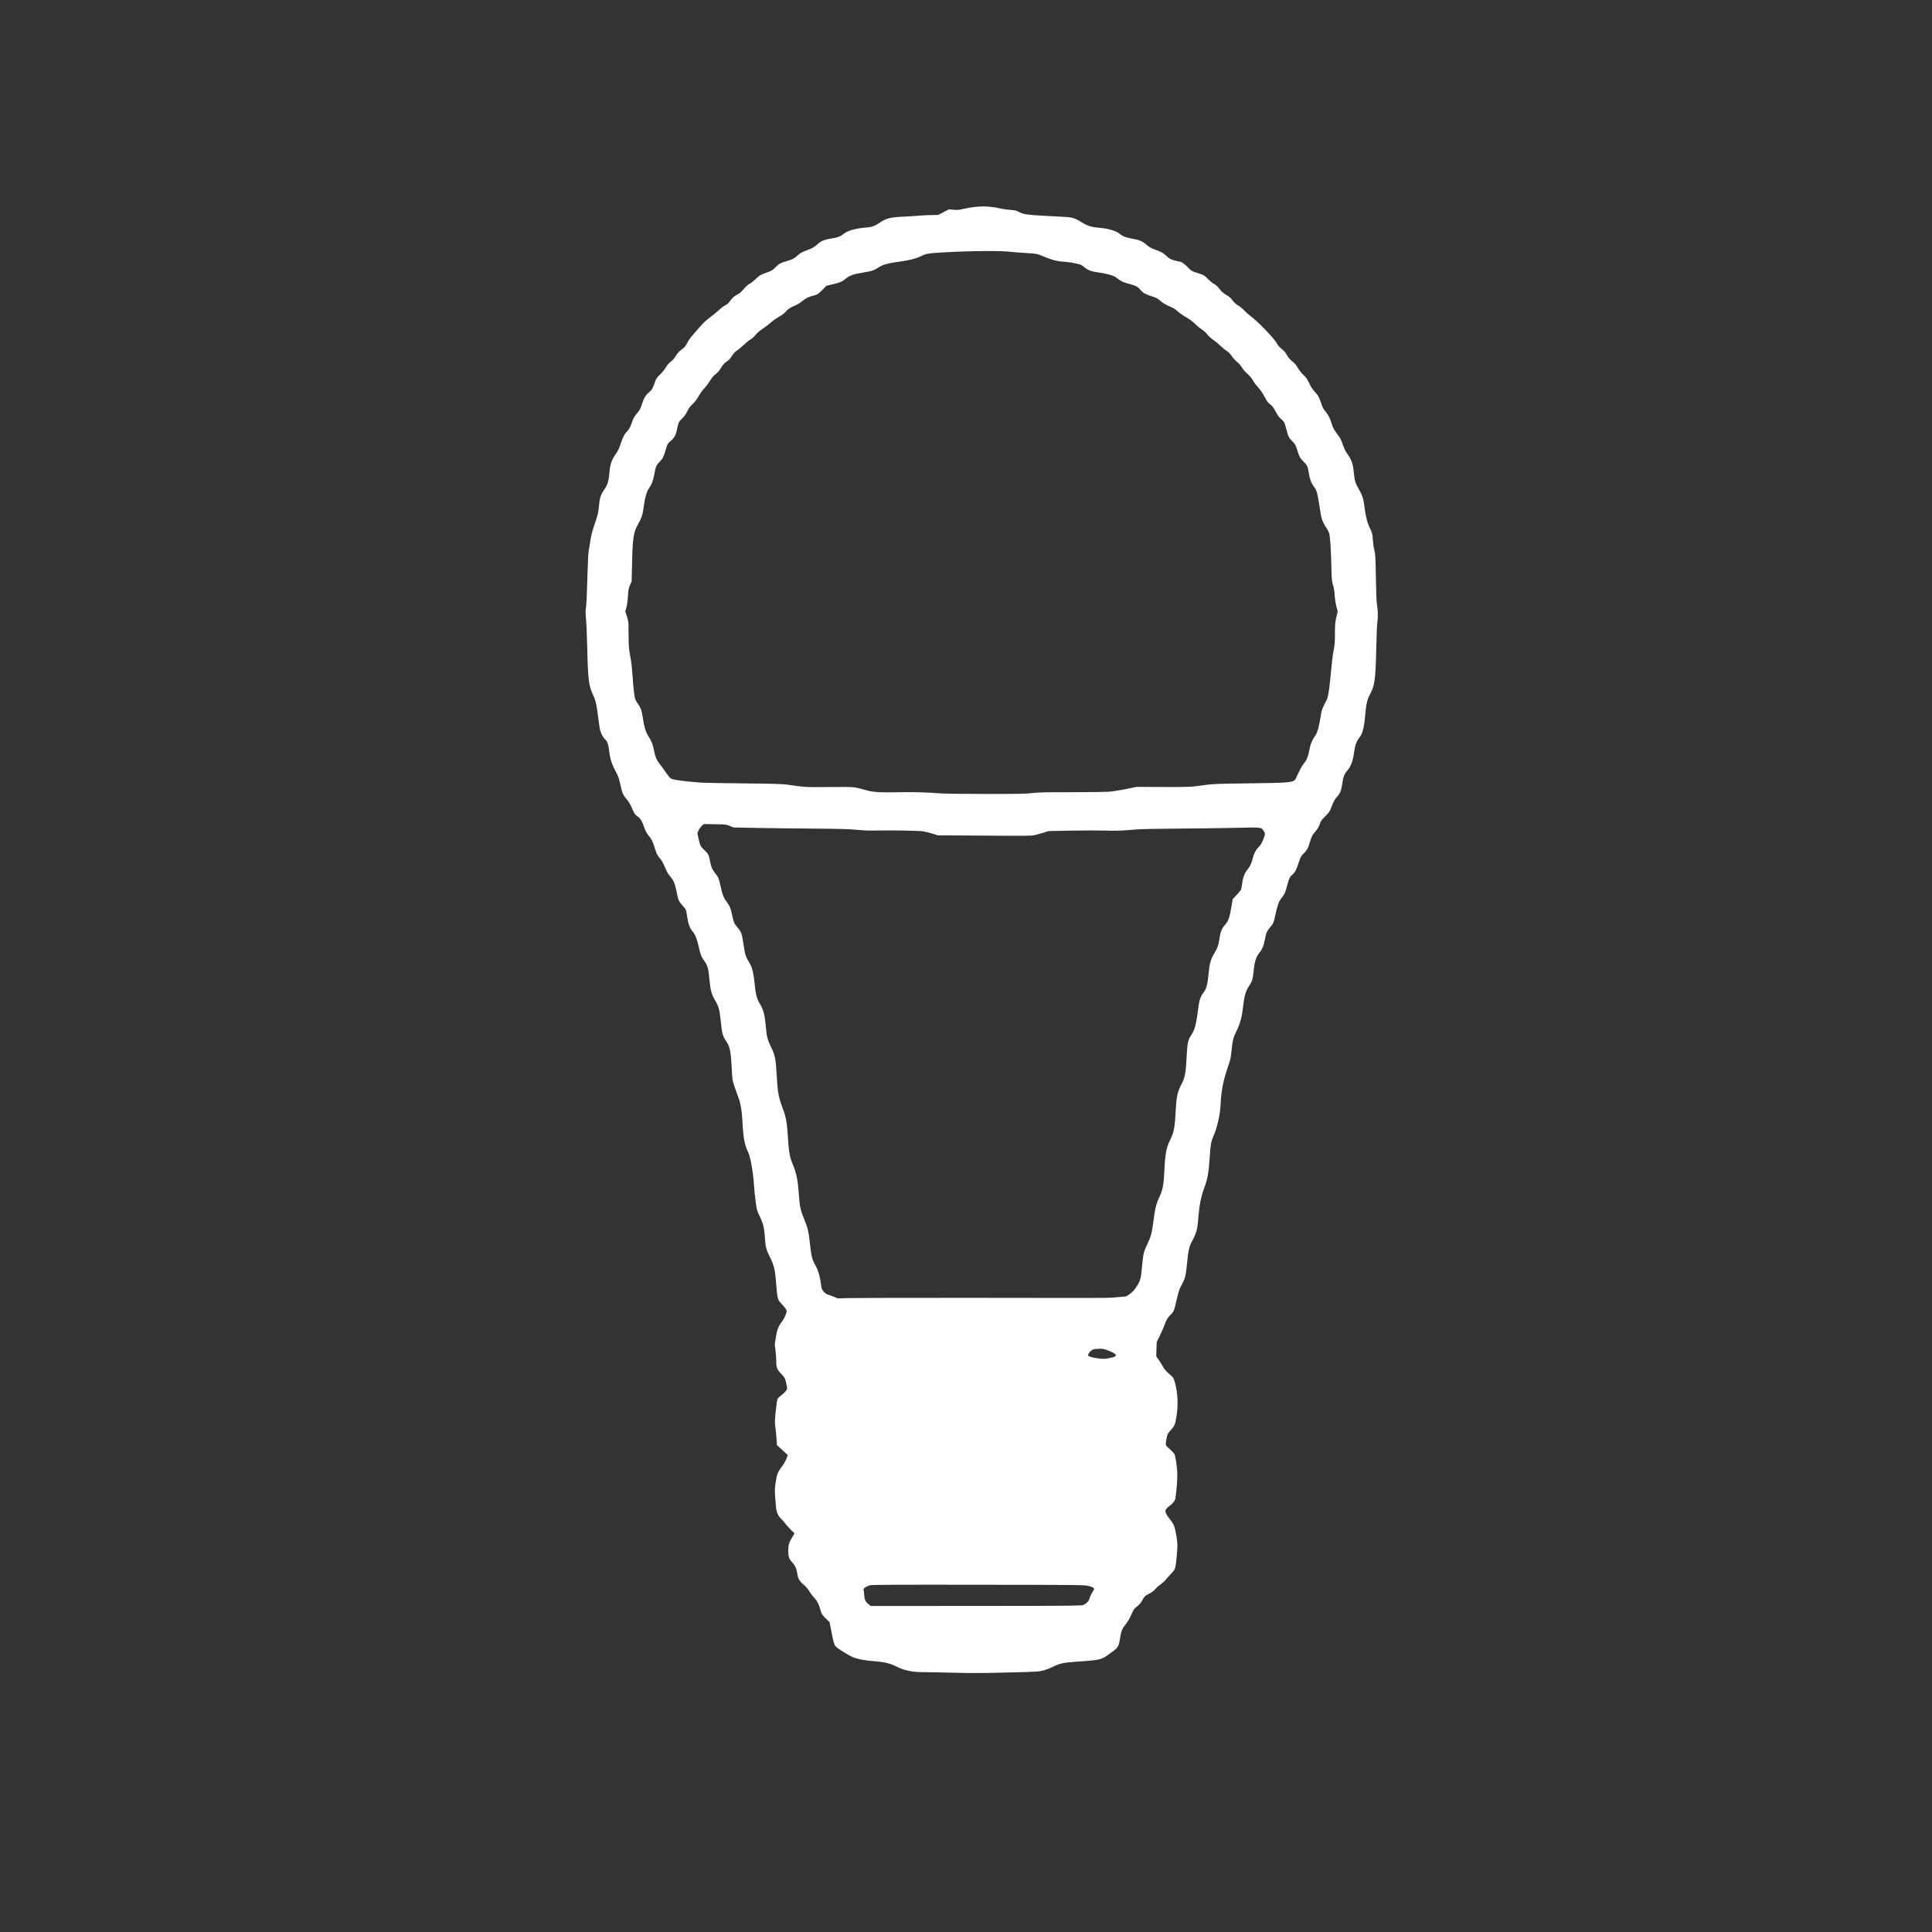 <?xml version="1.0" encoding="UTF-8" standalone="no"?><svg xmlns="http://www.w3.org/2000/svg" xmlns:xlink="http://www.w3.org/1999/xlink" fill="#ffffff" height="3375" version="1" viewBox="0 0 3375 3375" width="3375"><rect x="0" y="0" width="3375" height="3375" fill="#333333" stroke="none"/><g><path d="M17015 30134 c-60 -8 -147 -23 -193 -35 -67 -16 -98 -19 -164 -13 l-81 7 -95 -49 -94 -49 -126 -2 c-69 -1 -173 -7 -231 -12 -58 -6 -180 -13 -271 -17 -200 -8 -284 -30 -388 -101 -88 -61 -140 -80 -242 -88 -188 -15 -325 -54 -394 -112 -47 -39 -97 -60 -176 -73 -170 -27 -206 -41 -295 -120 -41 -35 -82 -59 -139 -80 -124 -47 -140 -55 -195 -104 -64 -57 -86 -68 -186 -96 -107 -30 -140 -49 -202 -113 -46 -48 -62 -58 -160 -92 -99 -35 -114 -44 -178 -106 -38 -36 -88 -76 -111 -87 -22 -11 -57 -40 -78 -64 -79 -90 -90 -99 -130 -120 -55 -28 -93 -60 -129 -111 -36 -49 -48 -60 -102 -89 -22 -11 -67 -46 -100 -78 -33 -31 -103 -88 -156 -127 -64 -47 -121 -101 -174 -164 -44 -52 -103 -120 -132 -152 -30 -33 -69 -90 -88 -128 -26 -52 -48 -78 -87 -107 -64 -48 -86 -72 -122 -135 -16 -27 -49 -63 -77 -84 -33 -23 -62 -57 -88 -102 -22 -36 -68 -93 -103 -126 -58 -55 -66 -68 -98 -159 -32 -90 -40 -103 -88 -145 -64 -55 -94 -103 -123 -196 -27 -90 -43 -120 -91 -175 -48 -54 -63 -82 -94 -172 -24 -72 -49 -115 -95 -161 -34 -34 -68 -107 -104 -219 -17 -54 -42 -108 -66 -140 -85 -117 -112 -195 -124 -357 -8 -115 -34 -203 -79 -268 -75 -109 -91 -158 -105 -324 -8 -90 -19 -135 -70 -285 -44 -127 -65 -209 -76 -284 -7 -58 -21 -139 -29 -180 -10 -53 -18 -200 -26 -500 -6 -235 -16 -458 -23 -500 -10 -59 -10 -102 0 -205 7 -71 17 -310 22 -530 12 -525 26 -632 101 -795 47 -101 63 -173 90 -397 11 -92 27 -195 36 -227 15 -58 55 -128 89 -156 32 -27 53 -87 65 -185 16 -146 44 -236 110 -360 50 -94 62 -129 85 -234 31 -150 47 -188 114 -265 31 -37 63 -89 82 -135 43 -104 62 -134 110 -166 48 -34 77 -82 114 -192 19 -56 42 -98 72 -135 57 -68 74 -103 108 -213 33 -109 47 -138 92 -189 20 -21 49 -68 65 -105 66 -148 79 -171 121 -219 54 -60 82 -131 109 -272 25 -133 35 -155 96 -223 28 -31 55 -65 61 -76 6 -10 18 -70 26 -131 18 -123 45 -196 94 -252 47 -54 76 -129 111 -283 26 -116 38 -149 68 -194 93 -135 94 -137 122 -431 13 -126 37 -205 92 -296 59 -98 77 -157 94 -322 28 -270 34 -295 110 -407 53 -78 73 -182 85 -440 11 -215 12 -223 49 -335 21 -63 48 -139 60 -169 48 -122 68 -238 80 -456 15 -283 38 -400 101 -526 37 -74 88 -363 99 -559 4 -80 18 -215 30 -300 20 -145 24 -162 70 -255 65 -131 82 -209 95 -417 7 -119 23 -175 85 -299 74 -147 91 -222 110 -484 5 -77 15 -169 22 -205 11 -58 18 -71 74 -130 34 -36 68 -78 77 -95 14 -28 13 -35 -8 -92 -12 -35 -41 -87 -63 -116 -61 -79 -89 -149 -107 -267 -8 -58 -17 -110 -20 -117 -2 -6 3 -56 10 -110 8 -54 15 -141 15 -194 0 -120 13 -153 92 -235 56 -58 62 -69 79 -141 10 -43 18 -90 19 -105 0 -29 -43 -78 -113 -131 -20 -15 -44 -38 -52 -50 -9 -14 -21 -95 -34 -217 -17 -173 -18 -206 -6 -285 7 -50 16 -139 20 -200 l7 -110 42 -37 c22 -21 65 -60 94 -87 l53 -49 -24 -65 c-14 -38 -48 -97 -80 -139 -72 -95 -85 -129 -107 -273 -19 -122 -19 -160 6 -435 8 -85 35 -149 84 -195 18 -16 57 -61 87 -100 31 -38 77 -90 104 -115 l49 -45 -36 -60 c-60 -97 -74 -144 -74 -245 0 -108 10 -136 77 -213 51 -58 68 -102 88 -224 9 -55 50 -116 110 -161 28 -22 64 -64 87 -102 22 -36 62 -89 89 -117 52 -55 87 -123 108 -207 18 -74 38 -106 103 -166 l59 -56 24 -124 c44 -224 56 -270 81 -299 32 -39 246 -170 320 -197 86 -32 202 -52 367 -64 170 -13 262 -36 384 -96 132 -65 269 -94 443 -94 74 0 315 -5 535 -10 311 -9 523 -8 955 3 550 14 556 15 643 41 48 14 122 44 165 66 98 50 177 67 367 80 334 24 382 29 446 49 36 11 85 35 108 53 24 18 70 52 102 74 97 68 113 96 134 231 20 129 37 172 97 246 28 34 66 96 85 137 58 128 64 138 116 177 33 25 63 59 85 98 45 80 53 88 128 126 42 20 78 48 102 76 20 25 62 63 94 84 31 22 70 56 85 76 15 21 55 64 88 98 33 33 68 76 77 96 22 45 52 359 44 454 -8 106 -34 238 -57 300 -12 31 -41 80 -66 108 -25 28 -56 73 -69 101 -22 48 -22 51 -6 79 9 16 35 42 58 57 61 43 100 92 107 136 22 135 38 369 32 459 -9 133 -32 280 -50 315 -8 16 -42 52 -76 81 -33 30 -65 61 -70 71 -6 12 -4 49 7 110 17 88 19 94 70 149 71 78 83 104 104 234 35 209 25 423 -26 605 -21 74 -29 89 -66 120 -77 65 -124 116 -142 155 -11 22 -41 72 -68 111 l-50 71 4 124 4 124 60 125 c34 69 69 150 79 180 24 76 55 127 110 180 52 51 60 72 105 280 17 74 41 155 54 180 76 144 86 169 100 255 9 50 20 145 26 211 13 153 34 256 64 314 106 201 113 227 135 507 13 166 43 311 88 433 66 176 87 285 103 535 17 267 24 305 84 437 29 65 79 257 94 363 6 39 13 120 16 182 11 230 50 411 151 701 18 51 30 117 40 220 16 170 30 223 92 347 56 110 89 236 108 414 21 184 45 268 104 356 55 82 67 122 80 261 14 152 44 251 93 310 56 67 84 132 104 244 19 108 37 149 94 215 55 64 58 70 90 218 35 163 61 235 106 289 51 60 68 99 103 232 31 119 41 138 93 183 42 37 64 80 104 202 33 100 42 118 81 155 56 52 87 104 109 186 27 100 52 151 94 195 40 41 83 117 96 170 4 18 37 60 83 105 71 70 79 82 116 179 28 74 52 118 82 151 62 69 83 117 99 232 19 133 35 174 95 244 60 71 92 161 115 324 17 122 40 181 94 249 49 61 79 172 95 358 21 232 36 299 88 396 81 150 96 253 108 787 5 217 13 422 18 455 14 90 13 221 -3 305 -10 51 -16 204 -21 484 -6 360 -9 418 -27 485 -11 42 -23 126 -27 186 -6 102 -9 116 -49 195 -47 97 -74 200 -97 379 -19 147 -38 205 -100 309 -58 98 -73 150 -86 291 -14 155 -37 217 -128 346 -16 22 -43 80 -60 128 -39 110 -41 115 -112 210 -43 56 -65 98 -83 156 -33 104 -60 160 -99 207 -50 59 -64 86 -88 160 -32 101 -55 142 -114 204 -35 38 -66 85 -94 145 -33 72 -54 101 -101 145 -33 31 -76 84 -97 122 -26 47 -57 83 -98 116 -41 33 -71 68 -95 111 -24 44 -52 77 -92 108 -41 31 -66 61 -90 106 -40 76 -335 382 -443 458 -38 28 -91 75 -119 105 -27 31 -73 69 -102 85 -50 29 -84 62 -127 123 -9 14 -49 44 -87 66 -38 22 -82 57 -97 78 -47 64 -77 93 -118 114 -22 11 -69 50 -105 87 -63 64 -68 67 -175 101 -107 33 -112 36 -175 101 -61 63 -112 99 -141 99 -7 0 -48 10 -92 21 -67 19 -87 29 -135 74 -66 60 -90 74 -207 116 -62 23 -102 45 -143 80 -79 68 -124 87 -254 111 -115 20 -163 39 -214 81 -70 58 -206 97 -394 112 -109 9 -184 34 -280 96 -109 69 -161 85 -315 92 -666 34 -694 37 -795 95 -25 14 -62 22 -135 26 -55 4 -145 18 -200 31 -129 30 -286 37 -430 19z m650 -784 c39 -5 156 -14 260 -20 180 -11 194 -14 270 -46 190 -79 265 -99 420 -109 93 -7 240 -36 278 -56 12 -7 38 -25 56 -42 55 -47 126 -73 241 -87 134 -16 265 -54 308 -88 72 -58 116 -81 195 -102 147 -40 181 -56 226 -110 47 -56 90 -81 189 -112 88 -27 118 -43 170 -90 24 -22 78 -56 120 -75 118 -53 121 -55 181 -108 31 -27 96 -72 146 -100 55 -31 112 -73 149 -111 34 -34 87 -78 119 -98 31 -20 75 -60 98 -89 22 -29 71 -72 107 -97 37 -25 94 -72 127 -105 33 -33 80 -71 104 -85 28 -16 58 -47 85 -86 22 -34 65 -81 95 -105 31 -25 69 -69 88 -101 18 -31 62 -82 98 -113 41 -36 77 -79 95 -114 17 -32 58 -86 90 -121 37 -40 80 -102 111 -162 41 -78 62 -106 99 -133 38 -28 58 -55 94 -125 33 -63 60 -101 92 -127 58 -48 67 -67 98 -193 29 -115 45 -146 111 -209 40 -39 49 -56 82 -160 35 -108 41 -119 96 -176 73 -74 82 -91 96 -185 20 -125 47 -200 95 -263 38 -51 46 -71 65 -160 11 -56 27 -151 36 -212 27 -188 44 -239 115 -345 21 -30 42 -71 48 -90 17 -55 32 -272 39 -565 5 -244 8 -277 29 -345 15 -47 26 -116 30 -185 4 -61 17 -146 30 -192 l22 -83 -24 -102 c-20 -88 -24 -129 -24 -284 0 -141 -4 -203 -20 -277 -19 -92 -32 -203 -65 -552 -18 -185 -38 -295 -65 -345 -71 -132 -83 -165 -97 -258 -25 -174 -60 -303 -93 -347 -55 -75 -87 -148 -105 -245 -24 -128 -47 -186 -96 -245 -23 -27 -62 -93 -86 -145 -25 -52 -50 -106 -56 -118 -23 -47 -55 -59 -187 -71 -69 -6 -372 -13 -675 -16 -460 -5 -574 -9 -695 -25 -80 -11 -185 -24 -233 -30 -53 -6 -270 -10 -540 -8 l-452 2 -180 -37 c-99 -20 -227 -41 -285 -46 -58 -6 -357 -10 -665 -10 -450 1 -586 -2 -690 -15 -106 -13 -252 -16 -795 -16 -366 0 -728 5 -805 10 -268 20 -472 25 -745 20 -327 -6 -444 2 -565 37 -204 59 -177 57 -635 54 -441 -3 -422 -4 -745 43 -75 11 -263 16 -765 21 -366 3 -708 10 -760 15 -52 6 -149 15 -215 20 -66 6 -158 18 -204 27 -81 16 -84 17 -123 67 -22 28 -59 78 -81 111 -22 33 -56 78 -74 100 -46 54 -78 127 -93 210 -21 116 -47 188 -95 261 -56 85 -78 153 -105 329 -21 143 -35 179 -104 277 -29 41 -36 61 -49 160 -9 62 -21 196 -27 298 -6 102 -20 230 -30 285 -35 188 -40 244 -40 454 0 205 -1 214 -28 300 l-29 88 19 69 c12 40 23 123 27 199 7 111 12 139 37 195 l28 65 7 305 c10 461 25 555 111 703 55 95 77 164 94 302 17 142 53 266 90 315 46 61 74 134 95 251 24 133 33 152 99 220 51 52 62 75 105 221 23 80 30 91 76 130 67 57 95 106 114 203 25 123 31 138 91 194 38 36 66 75 90 126 25 54 51 88 89 122 29 27 67 73 85 103 53 90 90 143 136 190 23 25 63 79 88 120 30 50 62 88 98 115 35 27 68 65 96 112 31 53 56 80 93 104 36 23 65 53 95 101 30 47 59 78 92 98 26 17 79 61 118 98 38 37 91 79 116 93 25 15 65 51 88 80 25 32 73 73 118 102 41 27 105 75 141 107 35 33 102 80 148 106 53 30 98 64 123 94 38 46 69 65 181 113 30 13 78 45 106 70 49 43 129 81 198 94 53 10 88 34 155 103 l65 67 113 27 c127 29 166 47 235 105 59 49 133 74 304 101 140 23 185 38 264 91 69 46 164 72 368 99 168 23 293 55 383 101 74 38 126 46 378 60 467 27 1008 31 1185 9z m-4915 -10028 l65 -27 400 -8 c220 -4 669 -9 998 -12 466 -3 632 -8 755 -21 92 -9 210 -15 287 -13 259 7 772 -1 855 -12 47 -6 128 -25 180 -42 l95 -30 465 -2 c256 -1 614 -4 795 -5 182 -1 357 1 390 5 33 4 110 23 170 42 l110 35 400 8 c220 4 481 4 580 1 181 -7 315 -3 545 19 75 7 358 13 705 15 319 2 778 8 1020 13 491 11 463 15 513 -58 27 -40 24 -60 -19 -166 -19 -45 -44 -84 -70 -110 -49 -47 -82 -108 -104 -194 -25 -97 -45 -141 -87 -192 -56 -68 -85 -140 -98 -248 -7 -52 -17 -103 -22 -114 -5 -10 -40 -51 -77 -91 l-67 -72 -22 -129 c-30 -186 -54 -254 -109 -316 -60 -68 -81 -118 -99 -238 -18 -122 -33 -165 -86 -253 -66 -110 -88 -184 -103 -343 -18 -199 -39 -285 -83 -342 -62 -82 -79 -128 -97 -267 -38 -296 -63 -395 -121 -480 -61 -89 -72 -139 -84 -371 -15 -299 -29 -374 -90 -492 -70 -135 -89 -219 -100 -442 -17 -320 -31 -395 -100 -535 -65 -133 -86 -244 -99 -520 -12 -260 -29 -352 -86 -472 -56 -116 -78 -205 -104 -412 -29 -224 -42 -275 -111 -420 -65 -139 -69 -157 -94 -427 -16 -179 -29 -218 -108 -333 -29 -43 -64 -79 -104 -107 l-61 -41 -149 -13 c-184 -16 43 -15 -2425 -12 -1147 1 -2171 -1 -2275 -4 l-189 -6 -71 30 c-40 16 -85 33 -102 37 -17 3 -48 25 -70 49 -36 39 -39 48 -51 136 -17 131 -46 232 -86 304 -70 126 -82 172 -110 431 -19 179 -37 255 -92 385 -62 145 -83 232 -94 395 -20 294 -42 411 -108 569 -59 142 -72 221 -91 536 -12 194 -31 298 -75 415 -85 228 -99 295 -115 585 -18 309 -30 375 -94 505 -65 132 -82 192 -96 350 -21 233 -44 324 -111 428 -47 72 -74 184 -88 357 -12 144 -40 263 -77 329 -83 143 -84 145 -109 302 -43 268 -33 241 -148 383 -21 26 -34 61 -53 152 -29 136 -46 180 -99 249 -51 66 -78 135 -111 288 -21 100 -34 137 -56 165 -86 112 -103 146 -122 248 -23 121 -30 136 -101 204 -71 69 -73 73 -101 195 l-22 100 20 47 c11 26 37 63 57 81 l36 32 195 -3 c184 -3 199 -5 260 -30z m6631 -9172 c150 -65 150 -96 -2 -125 -80 -16 -103 -16 -191 -6 -55 7 -120 21 -144 31 -44 19 -45 20 -30 47 25 48 68 81 111 86 128 12 161 8 256 -33z m-371 -4104 c41 -9 83 -25 93 -35 16 -16 15 -19 -18 -71 -19 -30 -42 -77 -50 -106 -16 -54 -47 -89 -108 -121 -28 -14 -213 -16 -1872 -17 l-1842 -1 -37 29 c-56 42 -72 76 -79 164 -3 43 -9 85 -12 94 -7 17 42 52 104 74 29 10 419 12 1891 10 1738 -2 1860 -3 1930 -20z" transform="matrix(.1 0 0 -.1 0 3375)"/></g></svg>